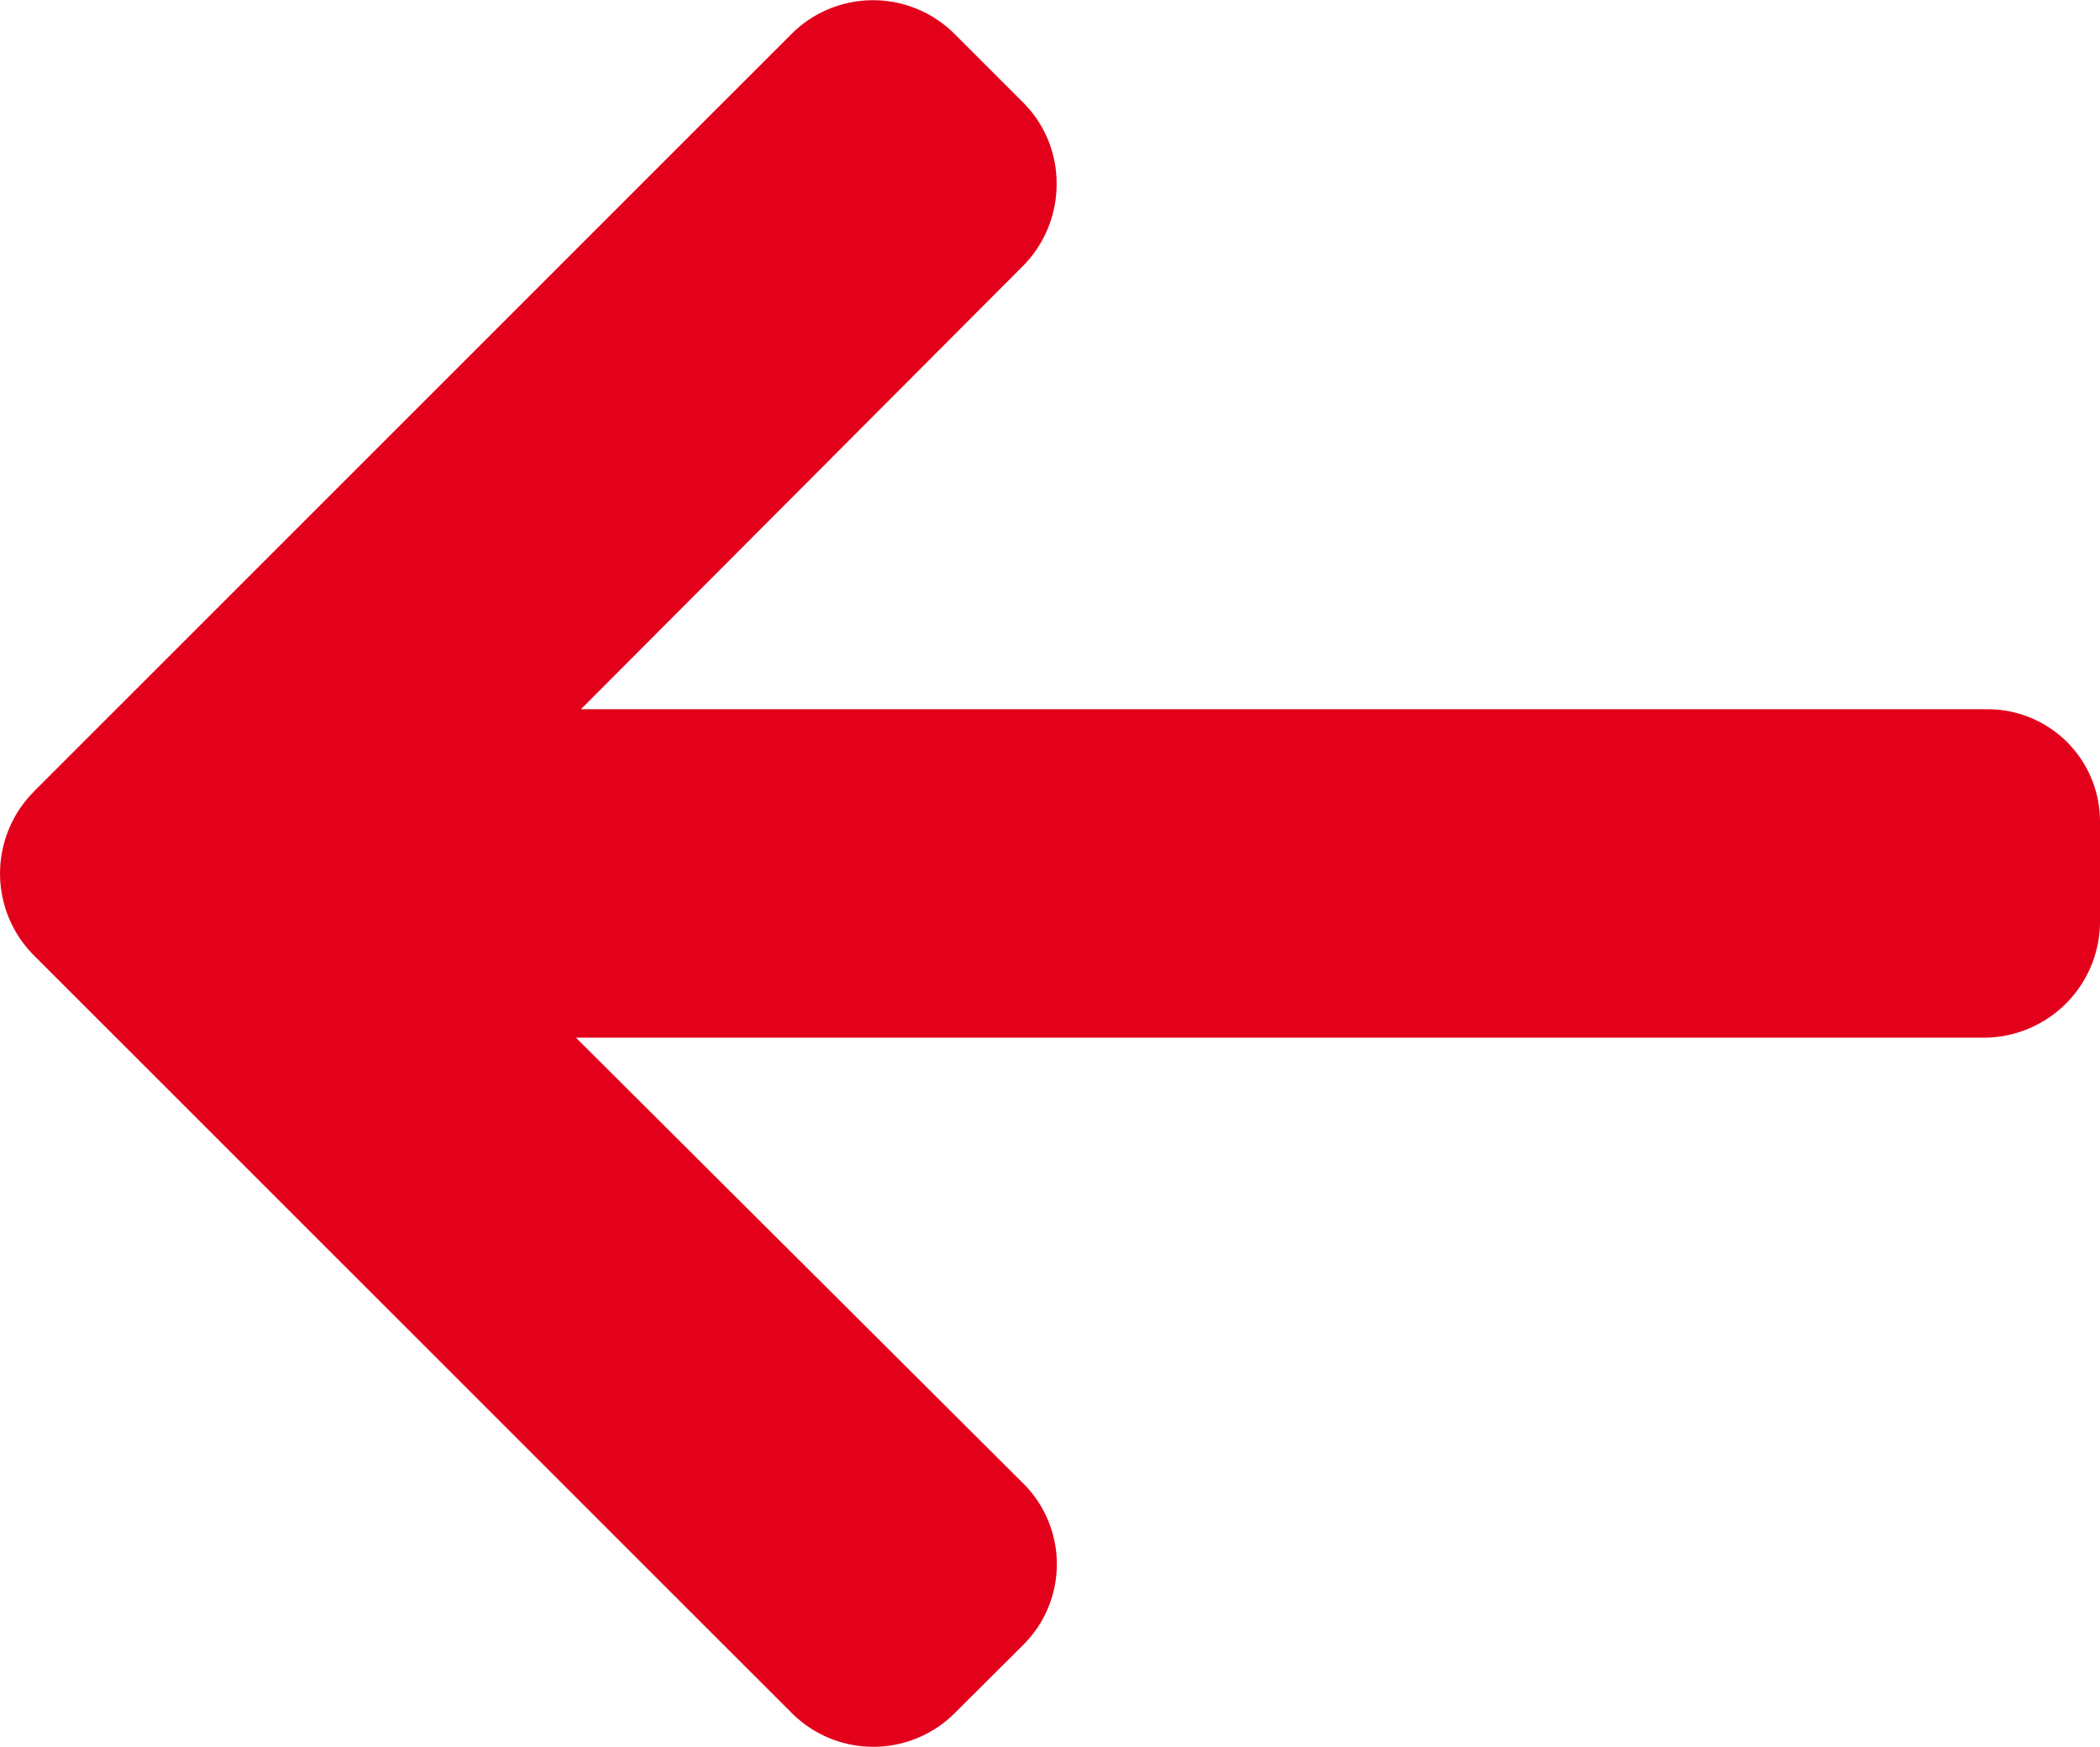 <svg id="arrow" xmlns="http://www.w3.org/2000/svg" width="16.828" height="14" viewBox="0 0 16.828 14">
  <g id="Group_27" data-name="Group 27">
    <path id="Path_5" data-name="Path 5" d="M.269,47.692l6.077-6.077a.924.924,0,0,1,1.3,0l.552.552a.914.914,0,0,1,.269.651.932.932,0,0,1-.269.659L4.655,47.03H15.919a.9.9,0,0,1,.909.906v.78a.933.933,0,0,1-.909.946H4.615L8.2,53.235a.912.912,0,0,1,0,1.293l-.552.55a.924.924,0,0,1-1.3,0L.269,49a.929.929,0,0,1,0-1.307Z" transform="translate(0 -41.346)" fill="#e3001b"/>
  </g>
</svg>
